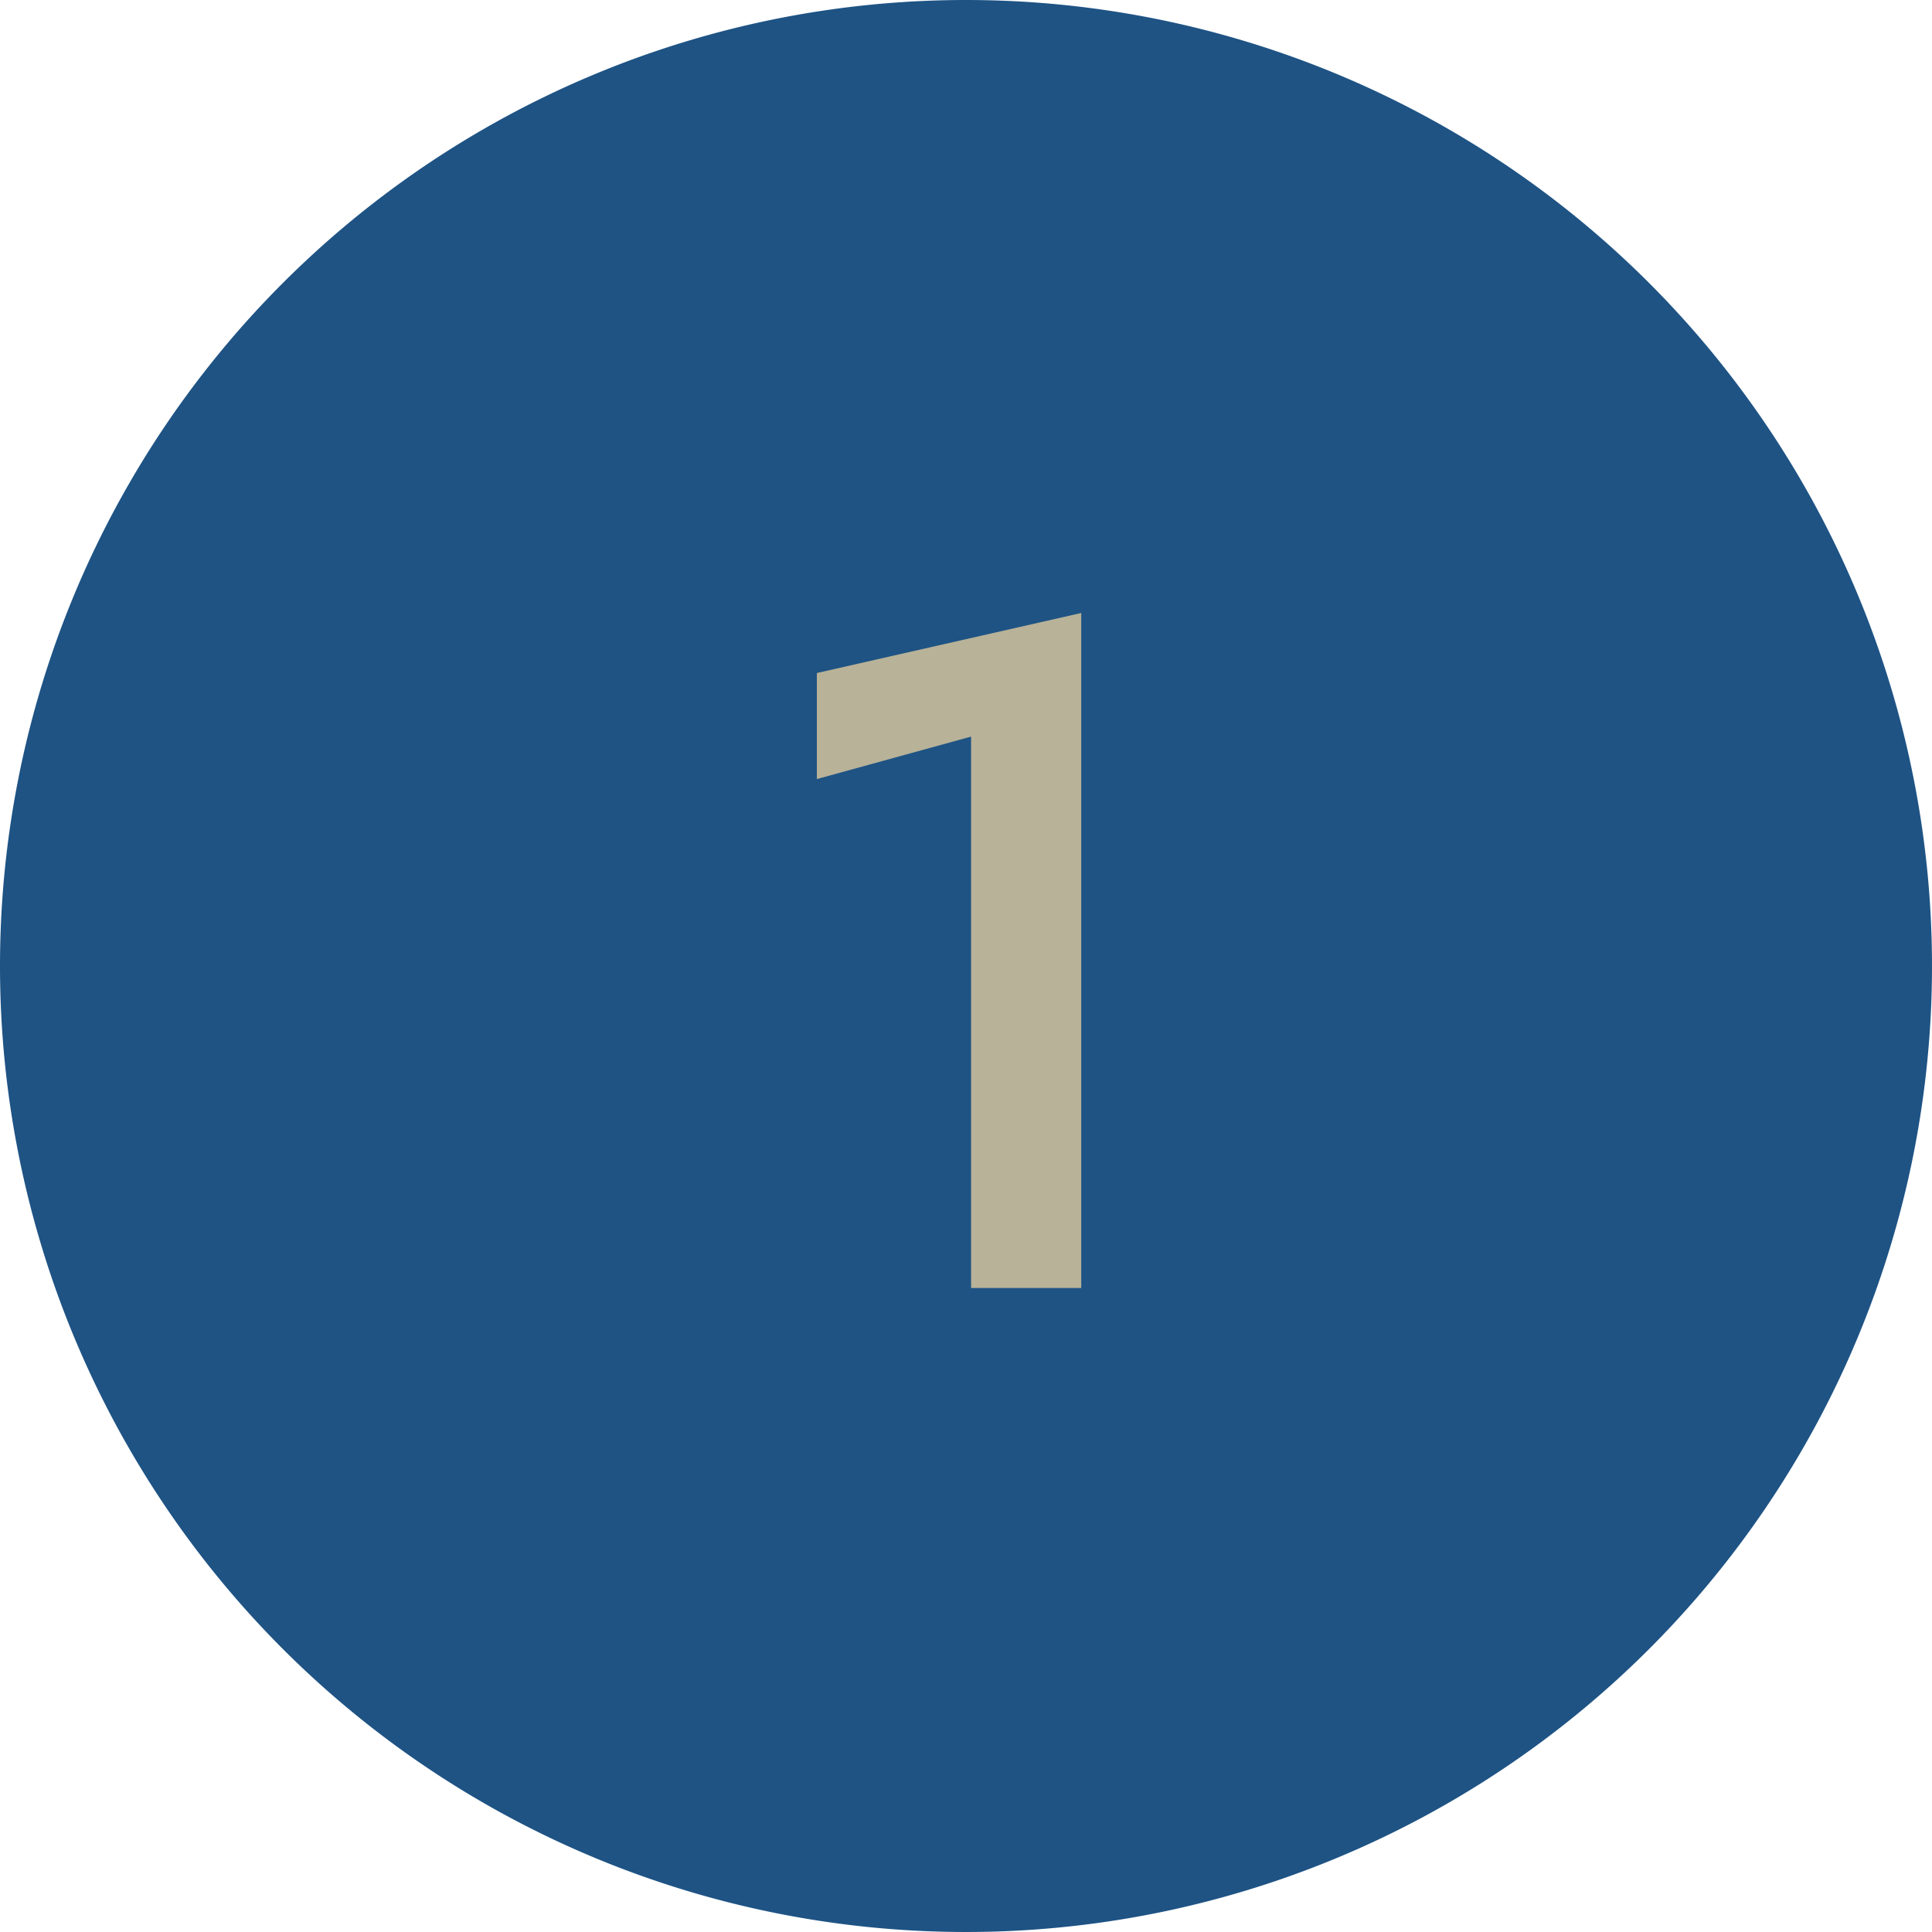 <svg xmlns="http://www.w3.org/2000/svg" width="57" height="57" viewBox="0 0 57 57"><g id="img-no-1" transform="translate(-541 -75.943)"><path id="Path_1793" data-name="Path 1793" d="M28.5,0A28.5,28.5,0,1,1,0,28.5,28.5,28.5,0,0,1,28.5,0Z" transform="translate(541 75.943)" fill="#1e5384"></path><path id="Path_1792" data-name="Path 1792" d="M2.1-15.015l4.55-1.253V0H9.9V-19.915L2.1-18.144Z" transform="translate(563 113.943)" fill="#b8b298"></path></g></svg>